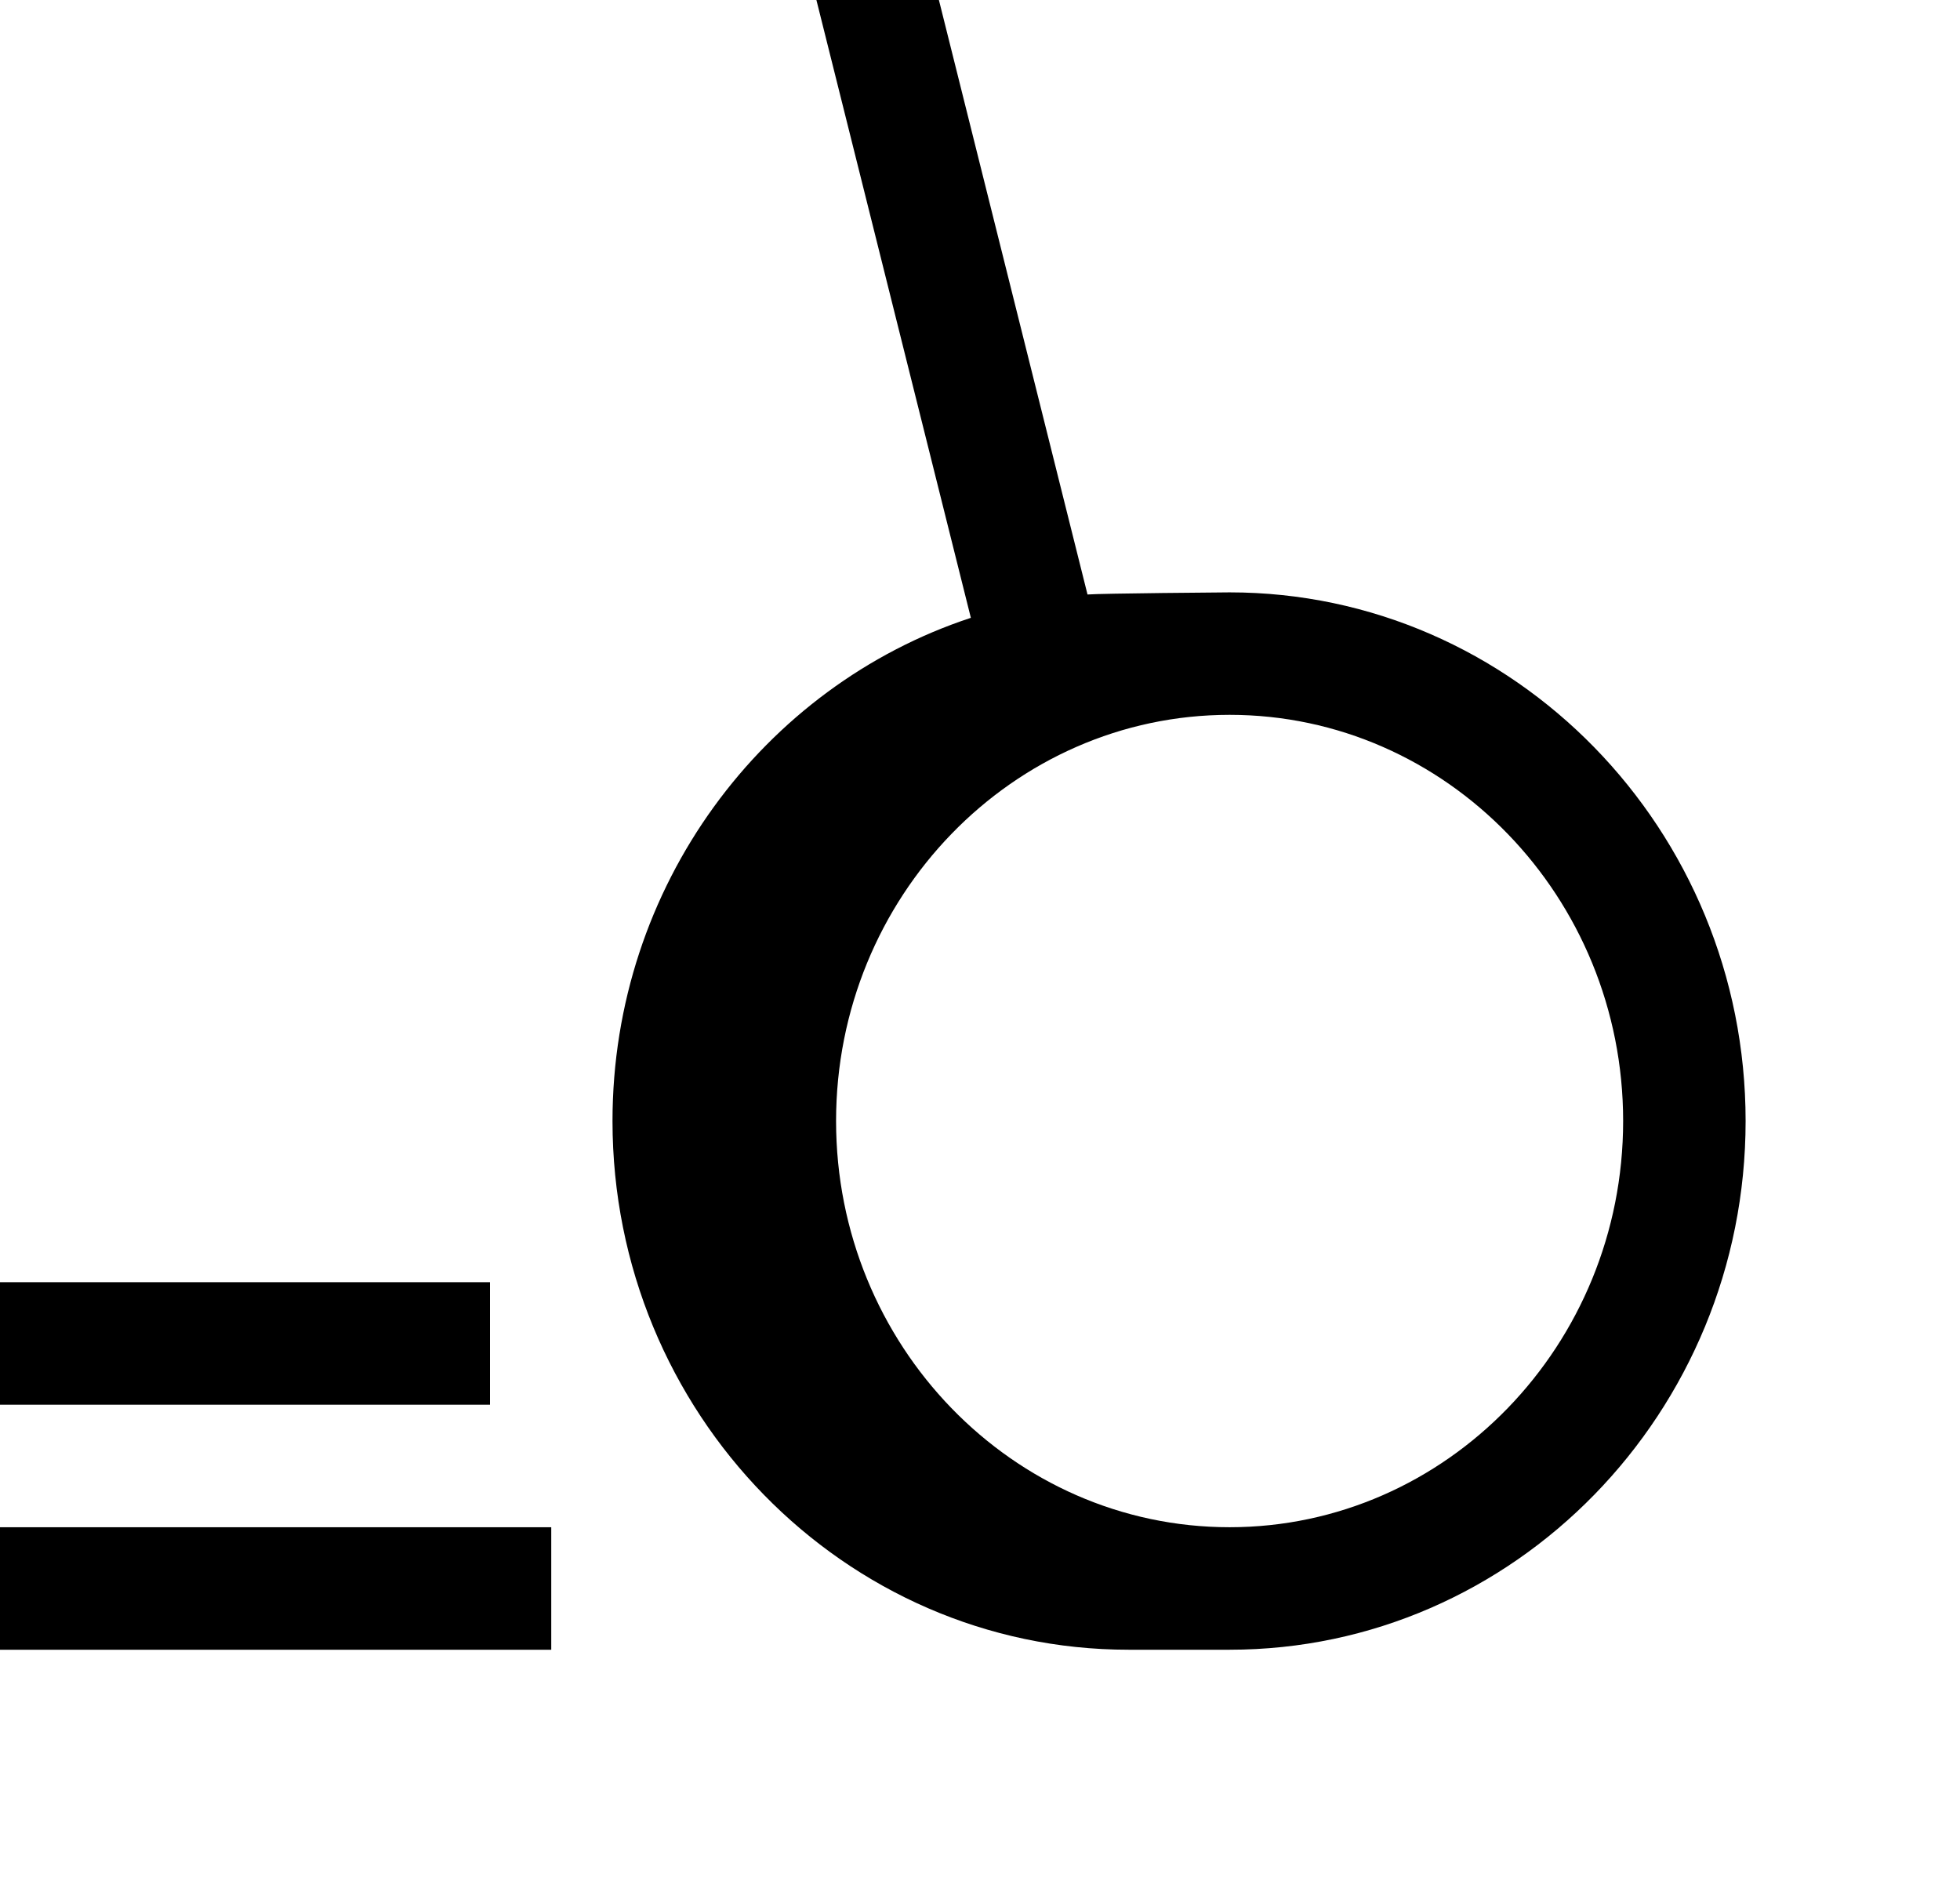 <svg width="60" height="58" viewBox="0 0 60 58" fill="none" xmlns="http://www.w3.org/2000/svg">
<g clip-path="url(#clip0_15_24)">
<path d="M37.641 18.133C37.543 18.133 33.707 18.164 33.291 18.198L28.242 -2H24.492L29.72 18.912C23.364 21.007 18.75 27.118 18.75 34.316C18.75 43.24 25.837 50.5 34.547 50.5C34.547 50.5 37.446 50.5 37.642 50.5C46.351 50.5 53.437 43.24 53.437 34.316C53.437 25.392 46.351 18.133 37.641 18.133ZM37.641 46.75C30.997 46.75 25.594 41.173 25.594 34.316C25.594 27.459 30.998 21.882 37.642 21.882C44.284 21.882 49.688 27.459 49.688 34.316C49.688 41.173 44.283 46.75 37.641 46.75ZM-0.189 46.75H16.875V50.5H-0.189V46.75ZM-0.189 39.25H15V43H-0.189V39.25Z" fill="currentColor"/>
</g>
<defs>
<clipPath id="clip0_15_24">
<rect width="60" height="60" fill="currentColor" transform="translate(0 -2)"/>
</clipPath>
</defs>

    <style>
        path, rect { fill: #000; }
        @media (prefers-color-scheme: dark) {
            path { fill: #FFF; }
        }
    </style>
</svg>
